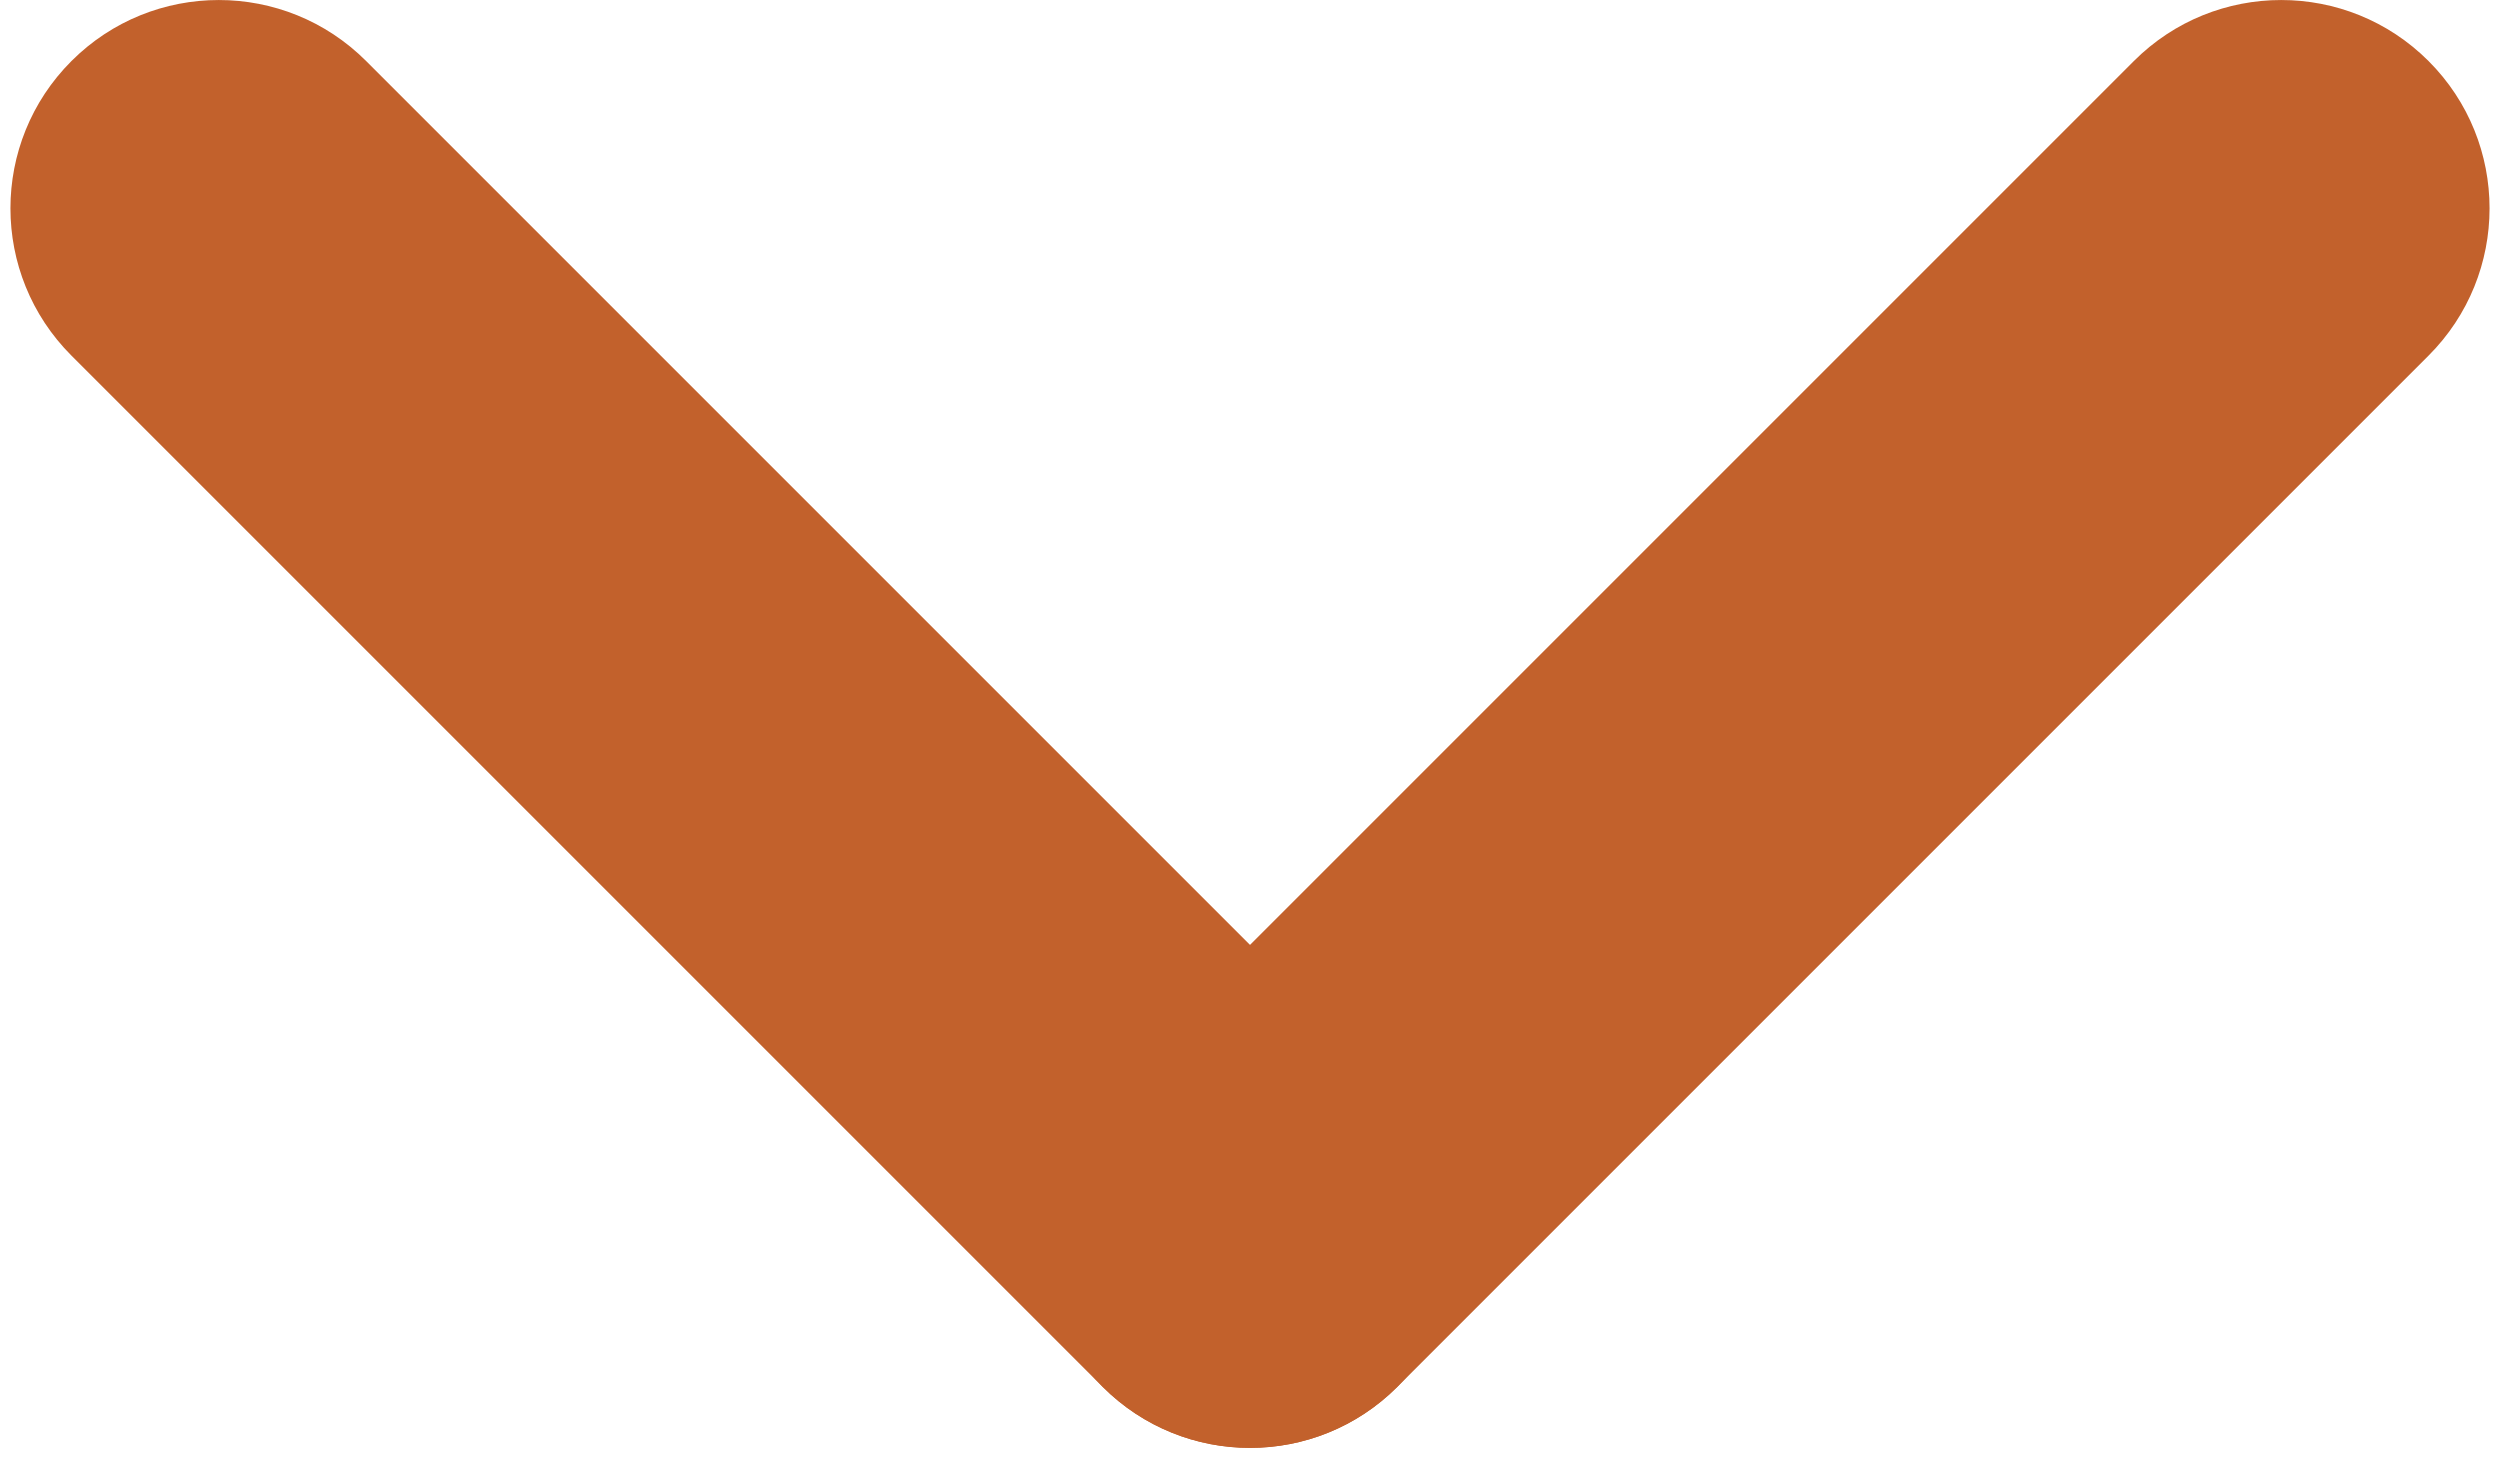 <?xml version="1.0" encoding="UTF-8"?> <svg xmlns="http://www.w3.org/2000/svg" width="24" height="14" viewBox="0 0 24 14" fill="none"><path d="M10.586 13.314C9.805 12.533 9.805 11.266 10.586 10.485L20.485 0.586C21.266 -0.195 22.533 -0.195 23.314 0.586C24.095 1.367 24.095 2.633 23.314 3.414L13.414 13.314C12.633 14.095 11.367 14.095 10.586 13.314Z" fill="#C2612C"></path><path d="M0.686 0.586C1.467 -0.195 2.734 -0.195 3.515 0.586L13.414 10.485C14.195 11.266 14.195 12.533 13.414 13.314C12.633 14.095 11.367 14.095 10.586 13.314L0.686 3.414C-0.095 2.633 -0.095 1.367 0.686 0.586Z" fill="#C2612C"></path></svg> 